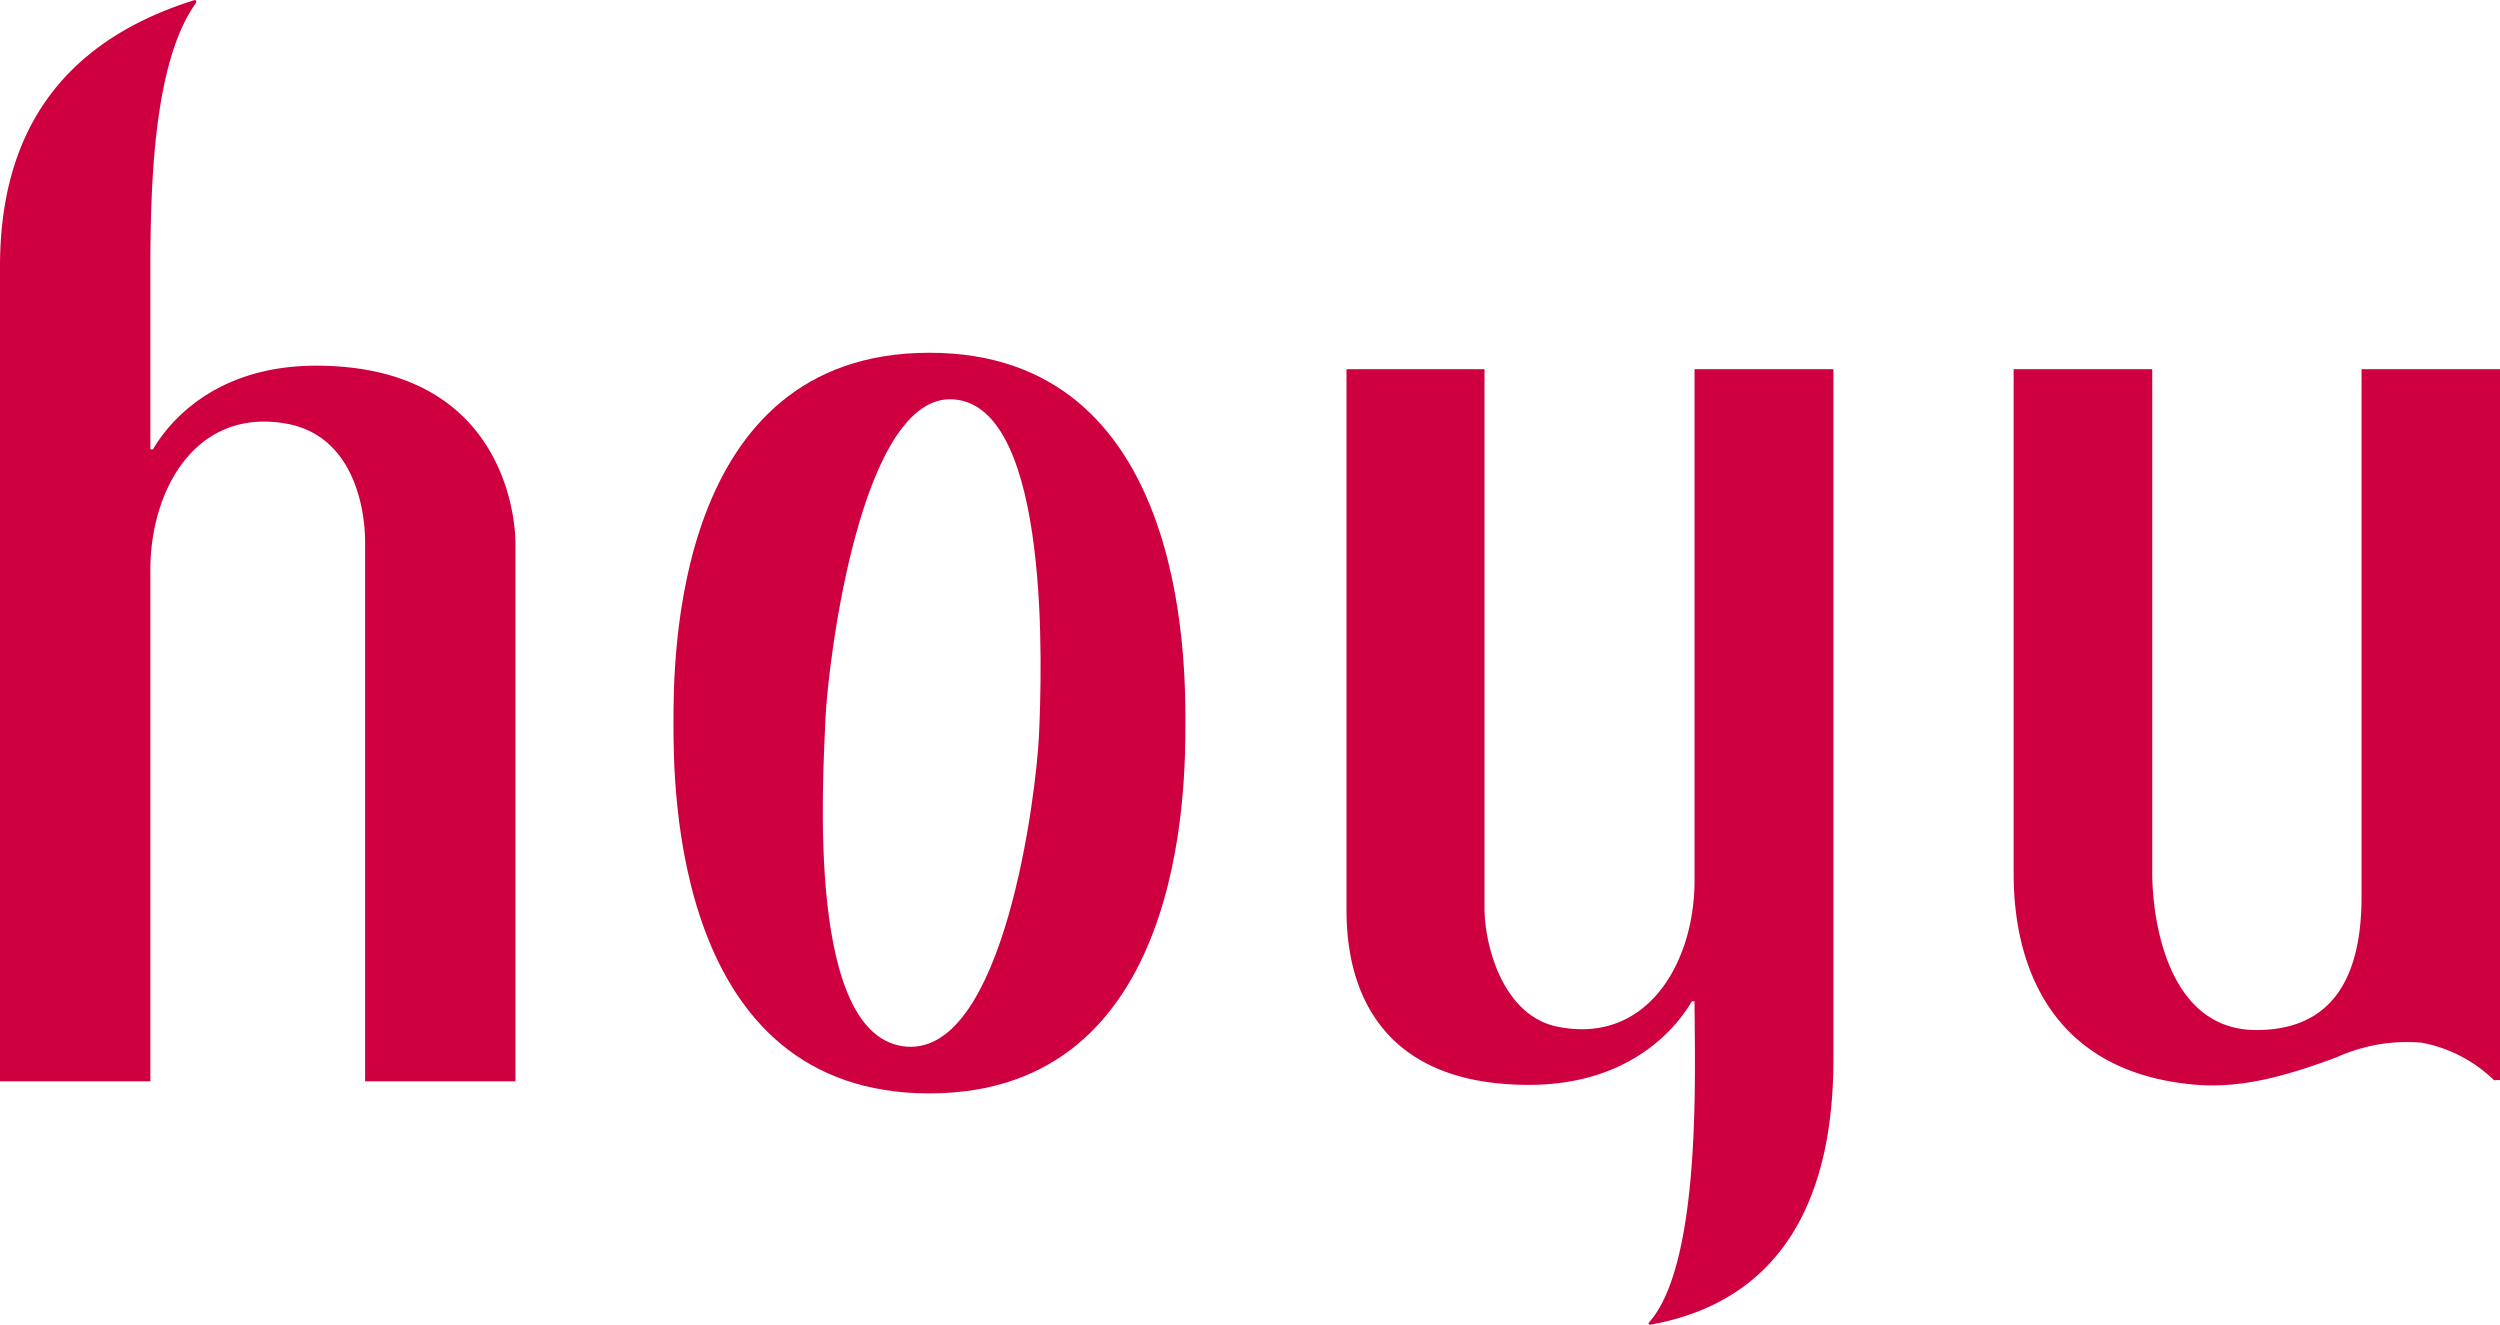 <svg id="Layer_1" data-name="Layer 1" xmlns="http://www.w3.org/2000/svg" viewBox="0 0 170.09 90.18"><defs><style>.cls-1{fill:#cf0040;}</style></defs><path class="cls-1" d="M56.16,48.91c.19-4.06,2.43-22.17,8.71-21.74,6.69.47,6,18.75,5.82,22.82s-2.38,21.71-9,21.22C54.79,70.69,56,53,56.16,48.91Zm-10.34.27c0,4.32,0,25.21,17.41,25.21S80.65,53.5,80.65,49.18,80.65,24,63.23,24,45.82,44.87,45.82,49.18Z"/><path class="cls-1" d="M169.68,73.49a9.58,9.58,0,0,0-4.92-2.55,11.56,11.56,0,0,0-5.8,1c-3.38,1.25-6.4,2.12-9.57,1.86C137,72.76,137,61.59,137,59.23V25.12h9.43V59.37c0,3.13,1,10.71,7.08,10.71,4.74,0,7.16-3,7.16-9.08V25.12h9.44V73.48Z"/><path class="cls-1" d="M115.29,25.12v34.8c0,5.49-3.16,11.15-9.29,9.94-3.8-.75-5-5.63-5-8.06V25.12H91.61V61.66c0,2.36,0,12.15,12.41,12.15,7.13,0,10.21-4.17,11.09-5.69h.18c0,4.37.54,17.85-3.13,21.89a.08.08,0,0,0,0,0,.13.13,0,0,0,.11.12c11.2-2,12.47-12.15,12.47-18.16V25.12Z"/><path class="cls-1" d="M21.5,24.88c-7.13,0-10.21,4.17-11.09,5.69h-.18s0-8.93,0-12.24c0-6.28.3-14.26,3.12-18.15h0a.14.14,0,0,0,0-.07A.11.11,0,0,0,13.25,0C3.67,3,0,9.59,0,18.14V73.57H10.23V38.76c0-5.48,3.14-11.06,9.29-9.93,4.46.82,5.32,5.63,5.32,8.06V73.57H35.07V37C35.07,34.67,33.91,24.88,21.5,24.88Z"/></svg>